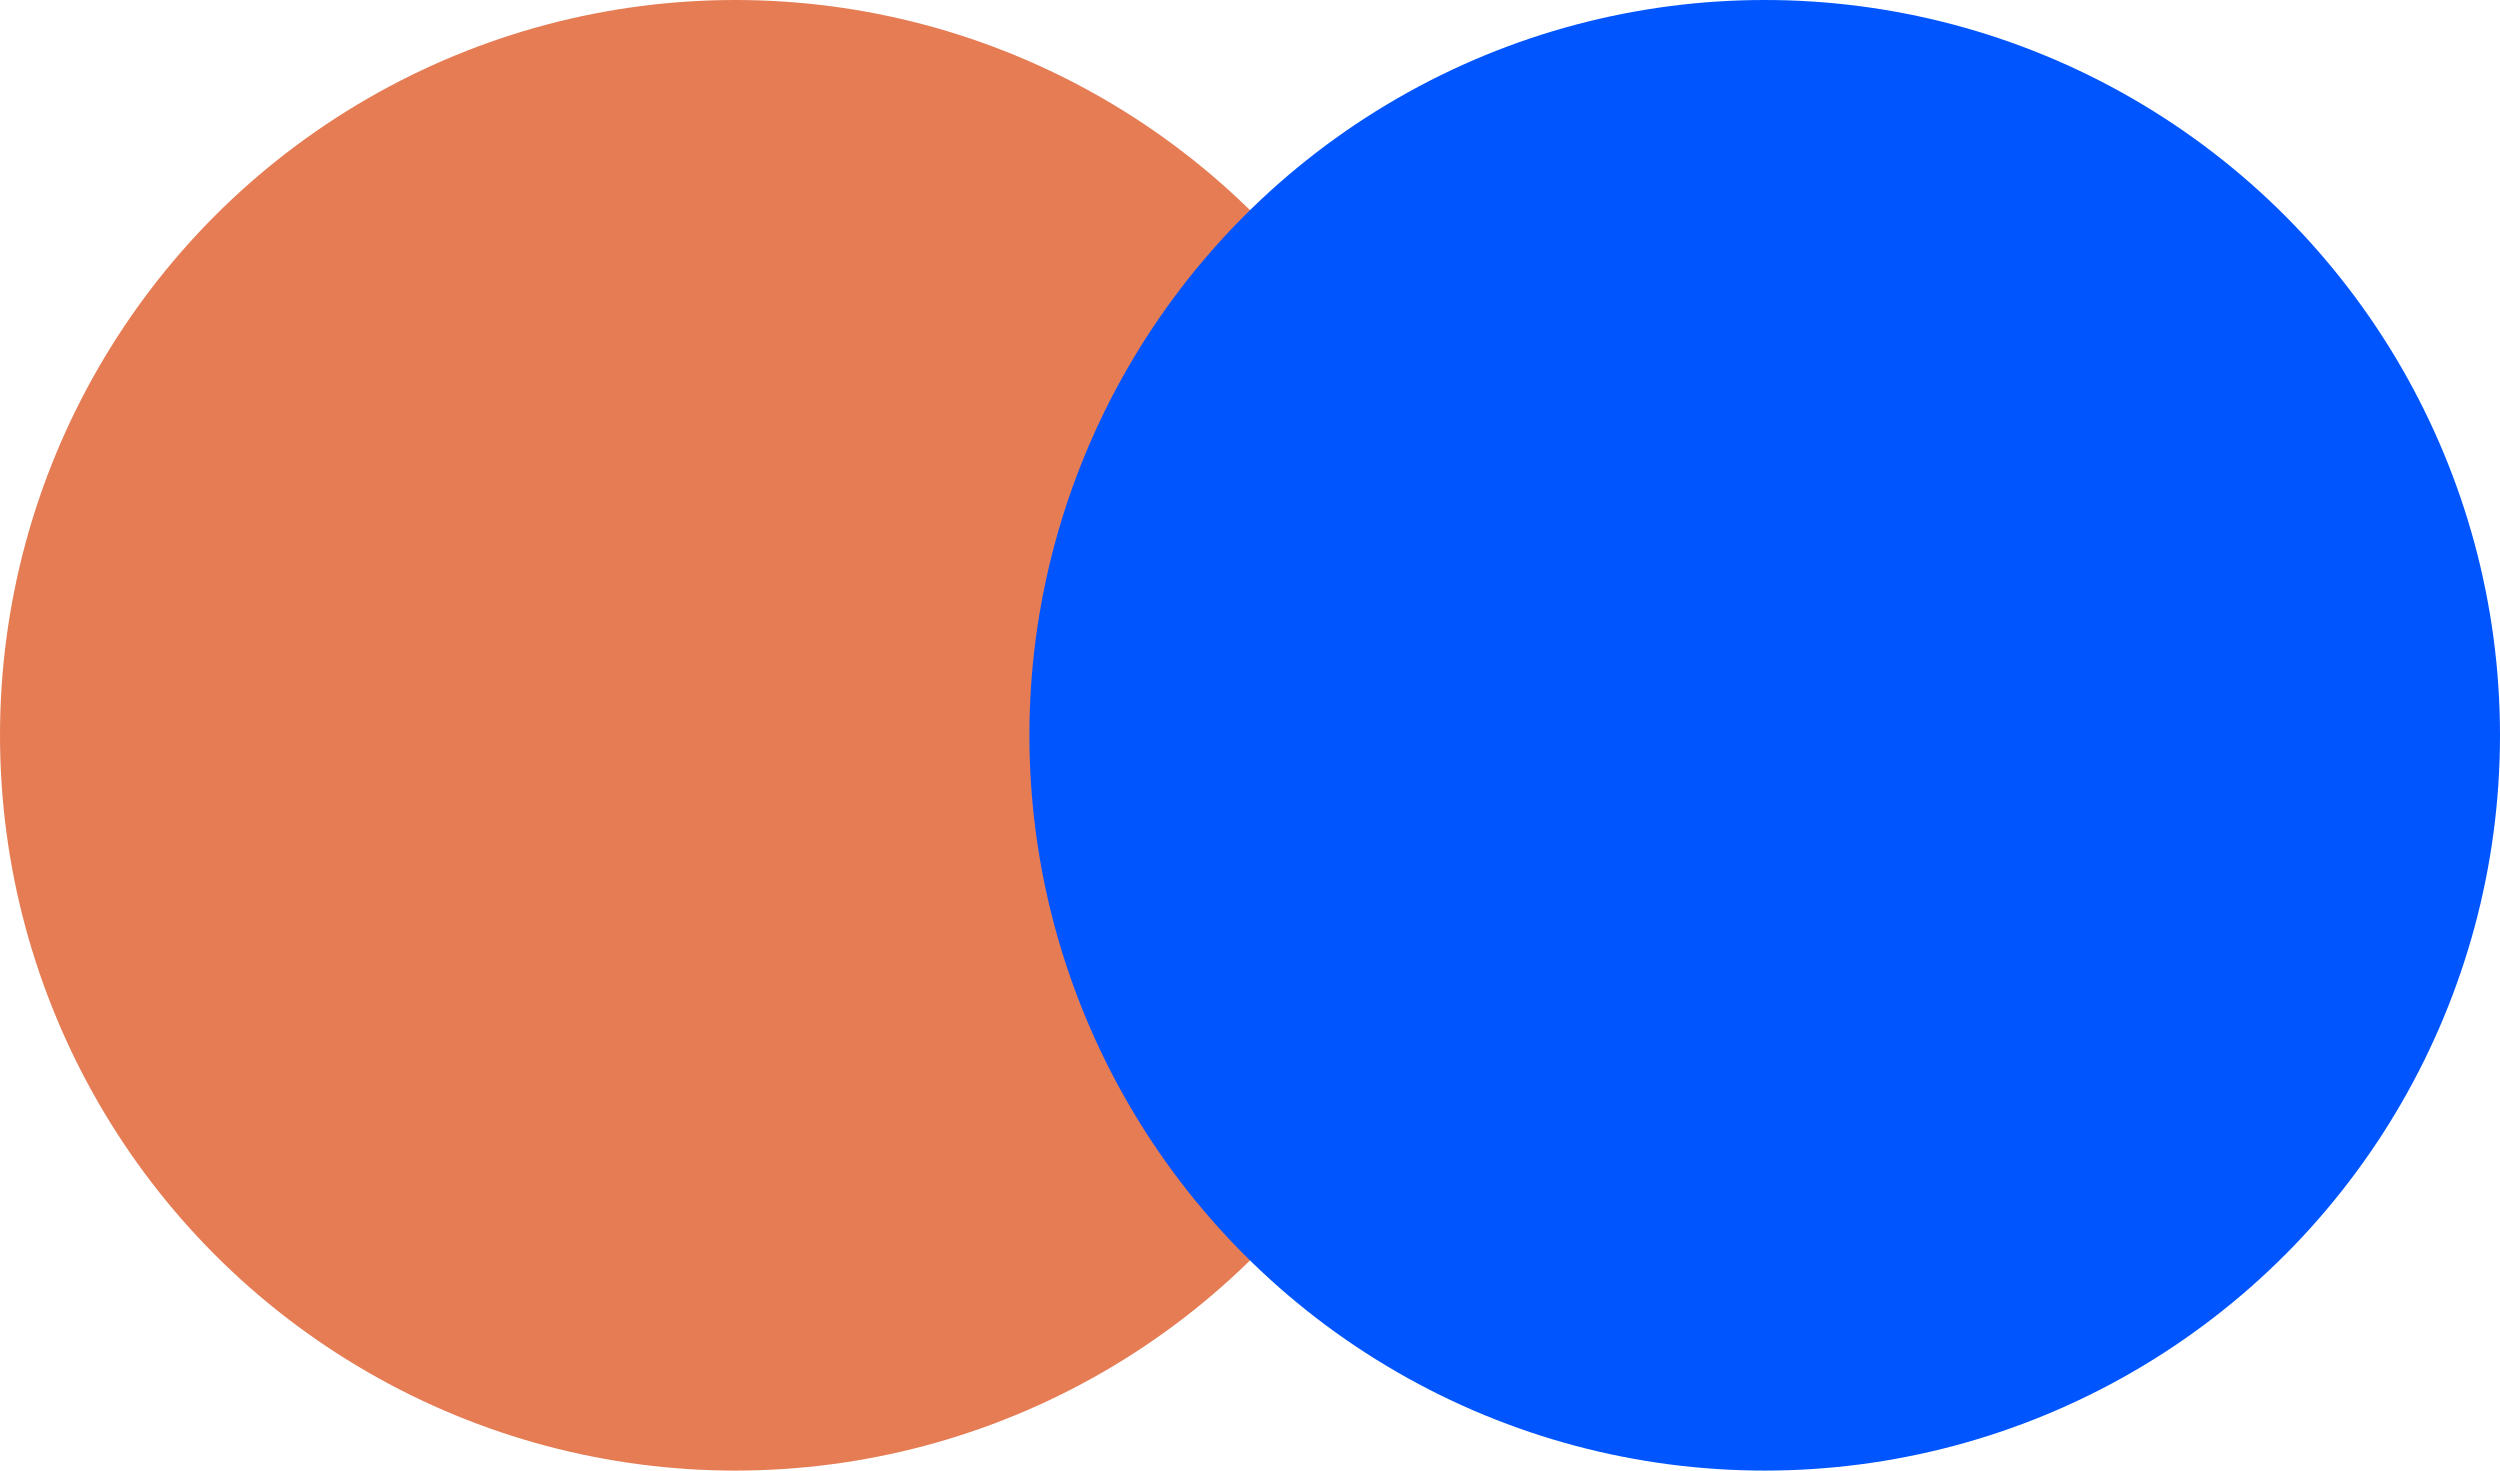 <svg width="17" height="10" viewBox="0 0 17 10" fill="none" xmlns="http://www.w3.org/2000/svg">
<circle cx="5" cy="5" r="5" fill="#E57C54"/>
<g style="mix-blend-mode:multiply">
<circle cx="12" cy="5" r="5" fill="#0055FF"/>
</g>
</svg>
